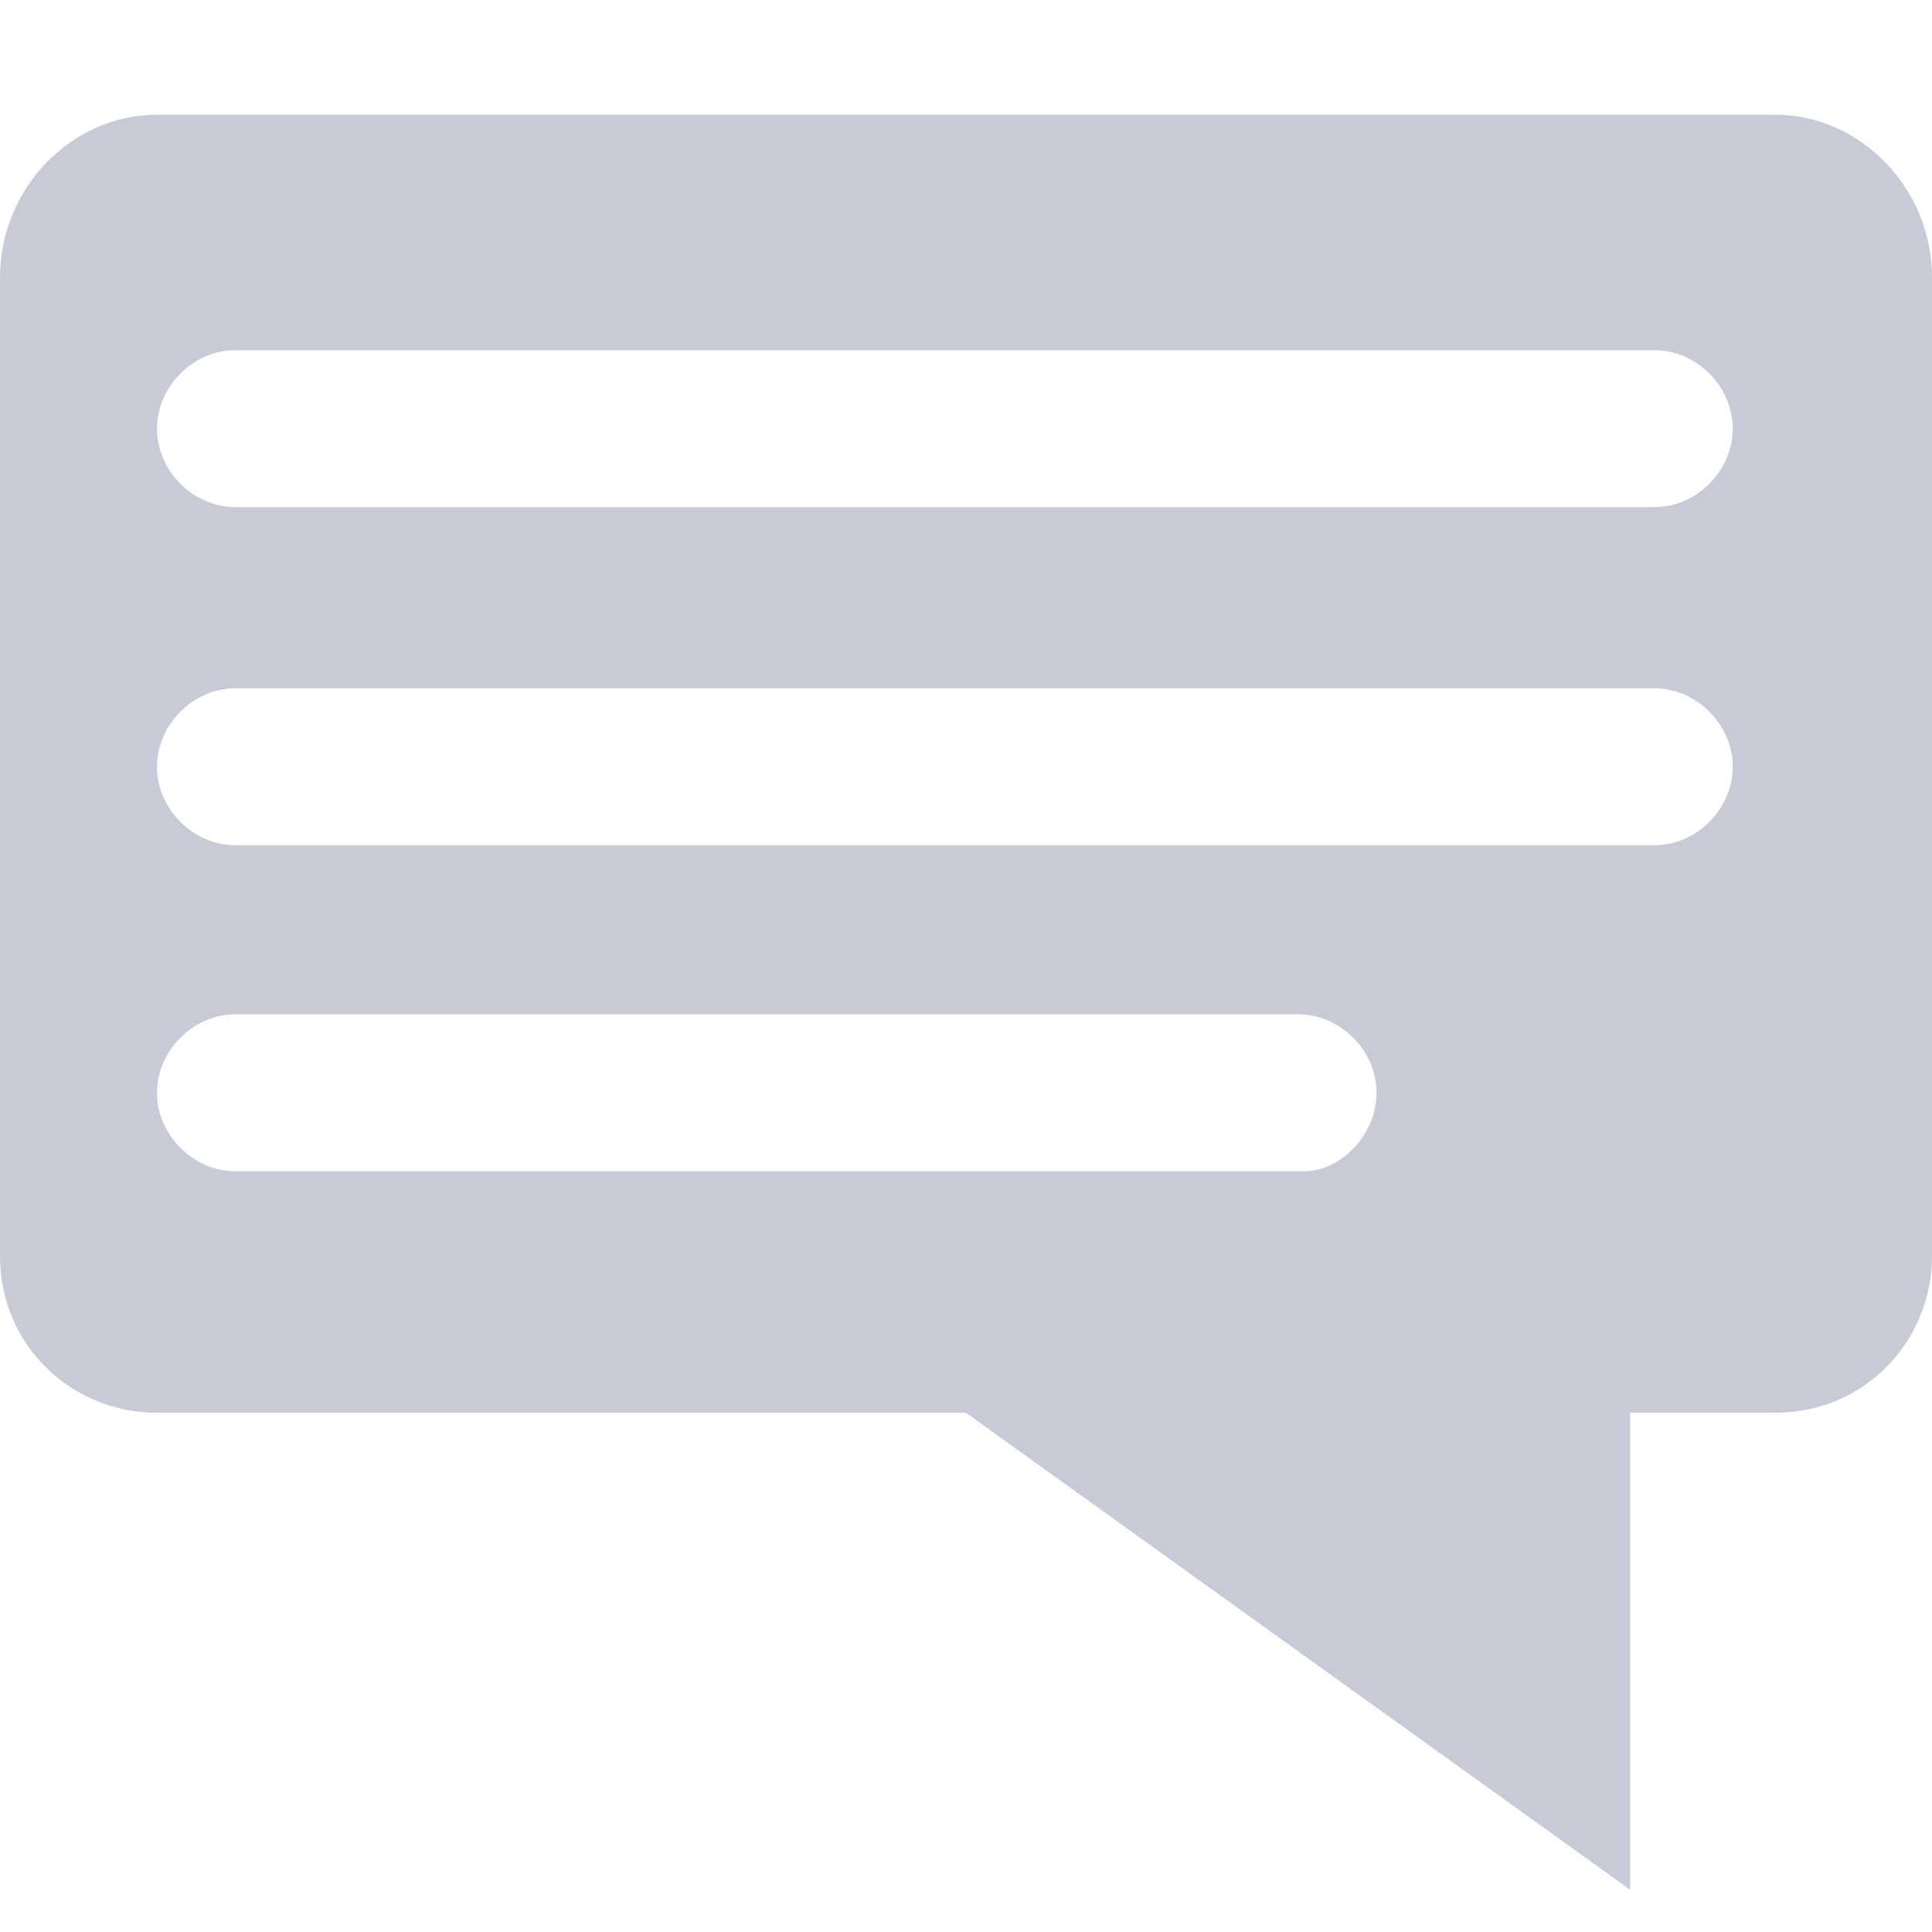 <svg width="16" height="16" viewBox="0 0 16 16" fill="none" xmlns="http://www.w3.org/2000/svg">
<path d="M14.7 0.95H1.3C0.6 0.95 0 1.55 0 2.3V10.4C0 11.15 0.6 11.7 1.3 11.7H8L13.5 15.65V11.7H14.7C15.45 11.7 16 11.1 16 10.4V2.3C16 1.55 15.4 0.95 14.7 0.95ZM10.8 9.7H1.95C1.6 9.7 1.3 9.4 1.3 9.05C1.3 8.7 1.6 8.4 1.95 8.4H10.75C11.1 8.4 11.4 8.7 11.4 9.05C11.4 9.4 11.1 9.7 10.8 9.7ZM13.7 7H1.95C1.6 7 1.3 6.7 1.3 6.35C1.3 6 1.6 5.7 1.95 5.7H13.7C14.05 5.7 14.35 6 14.35 6.35C14.35 6.7 14.05 7 13.7 7ZM13.7 4.2H1.95C1.6 4.2 1.3 3.9 1.3 3.55C1.3 3.2 1.6 2.9 1.95 2.9H13.7C14.05 2.9 14.35 3.2 14.35 3.55C14.35 3.9 14.05 4.2 13.7 4.2Z" fill="#C8CAD8"/>
</svg>

